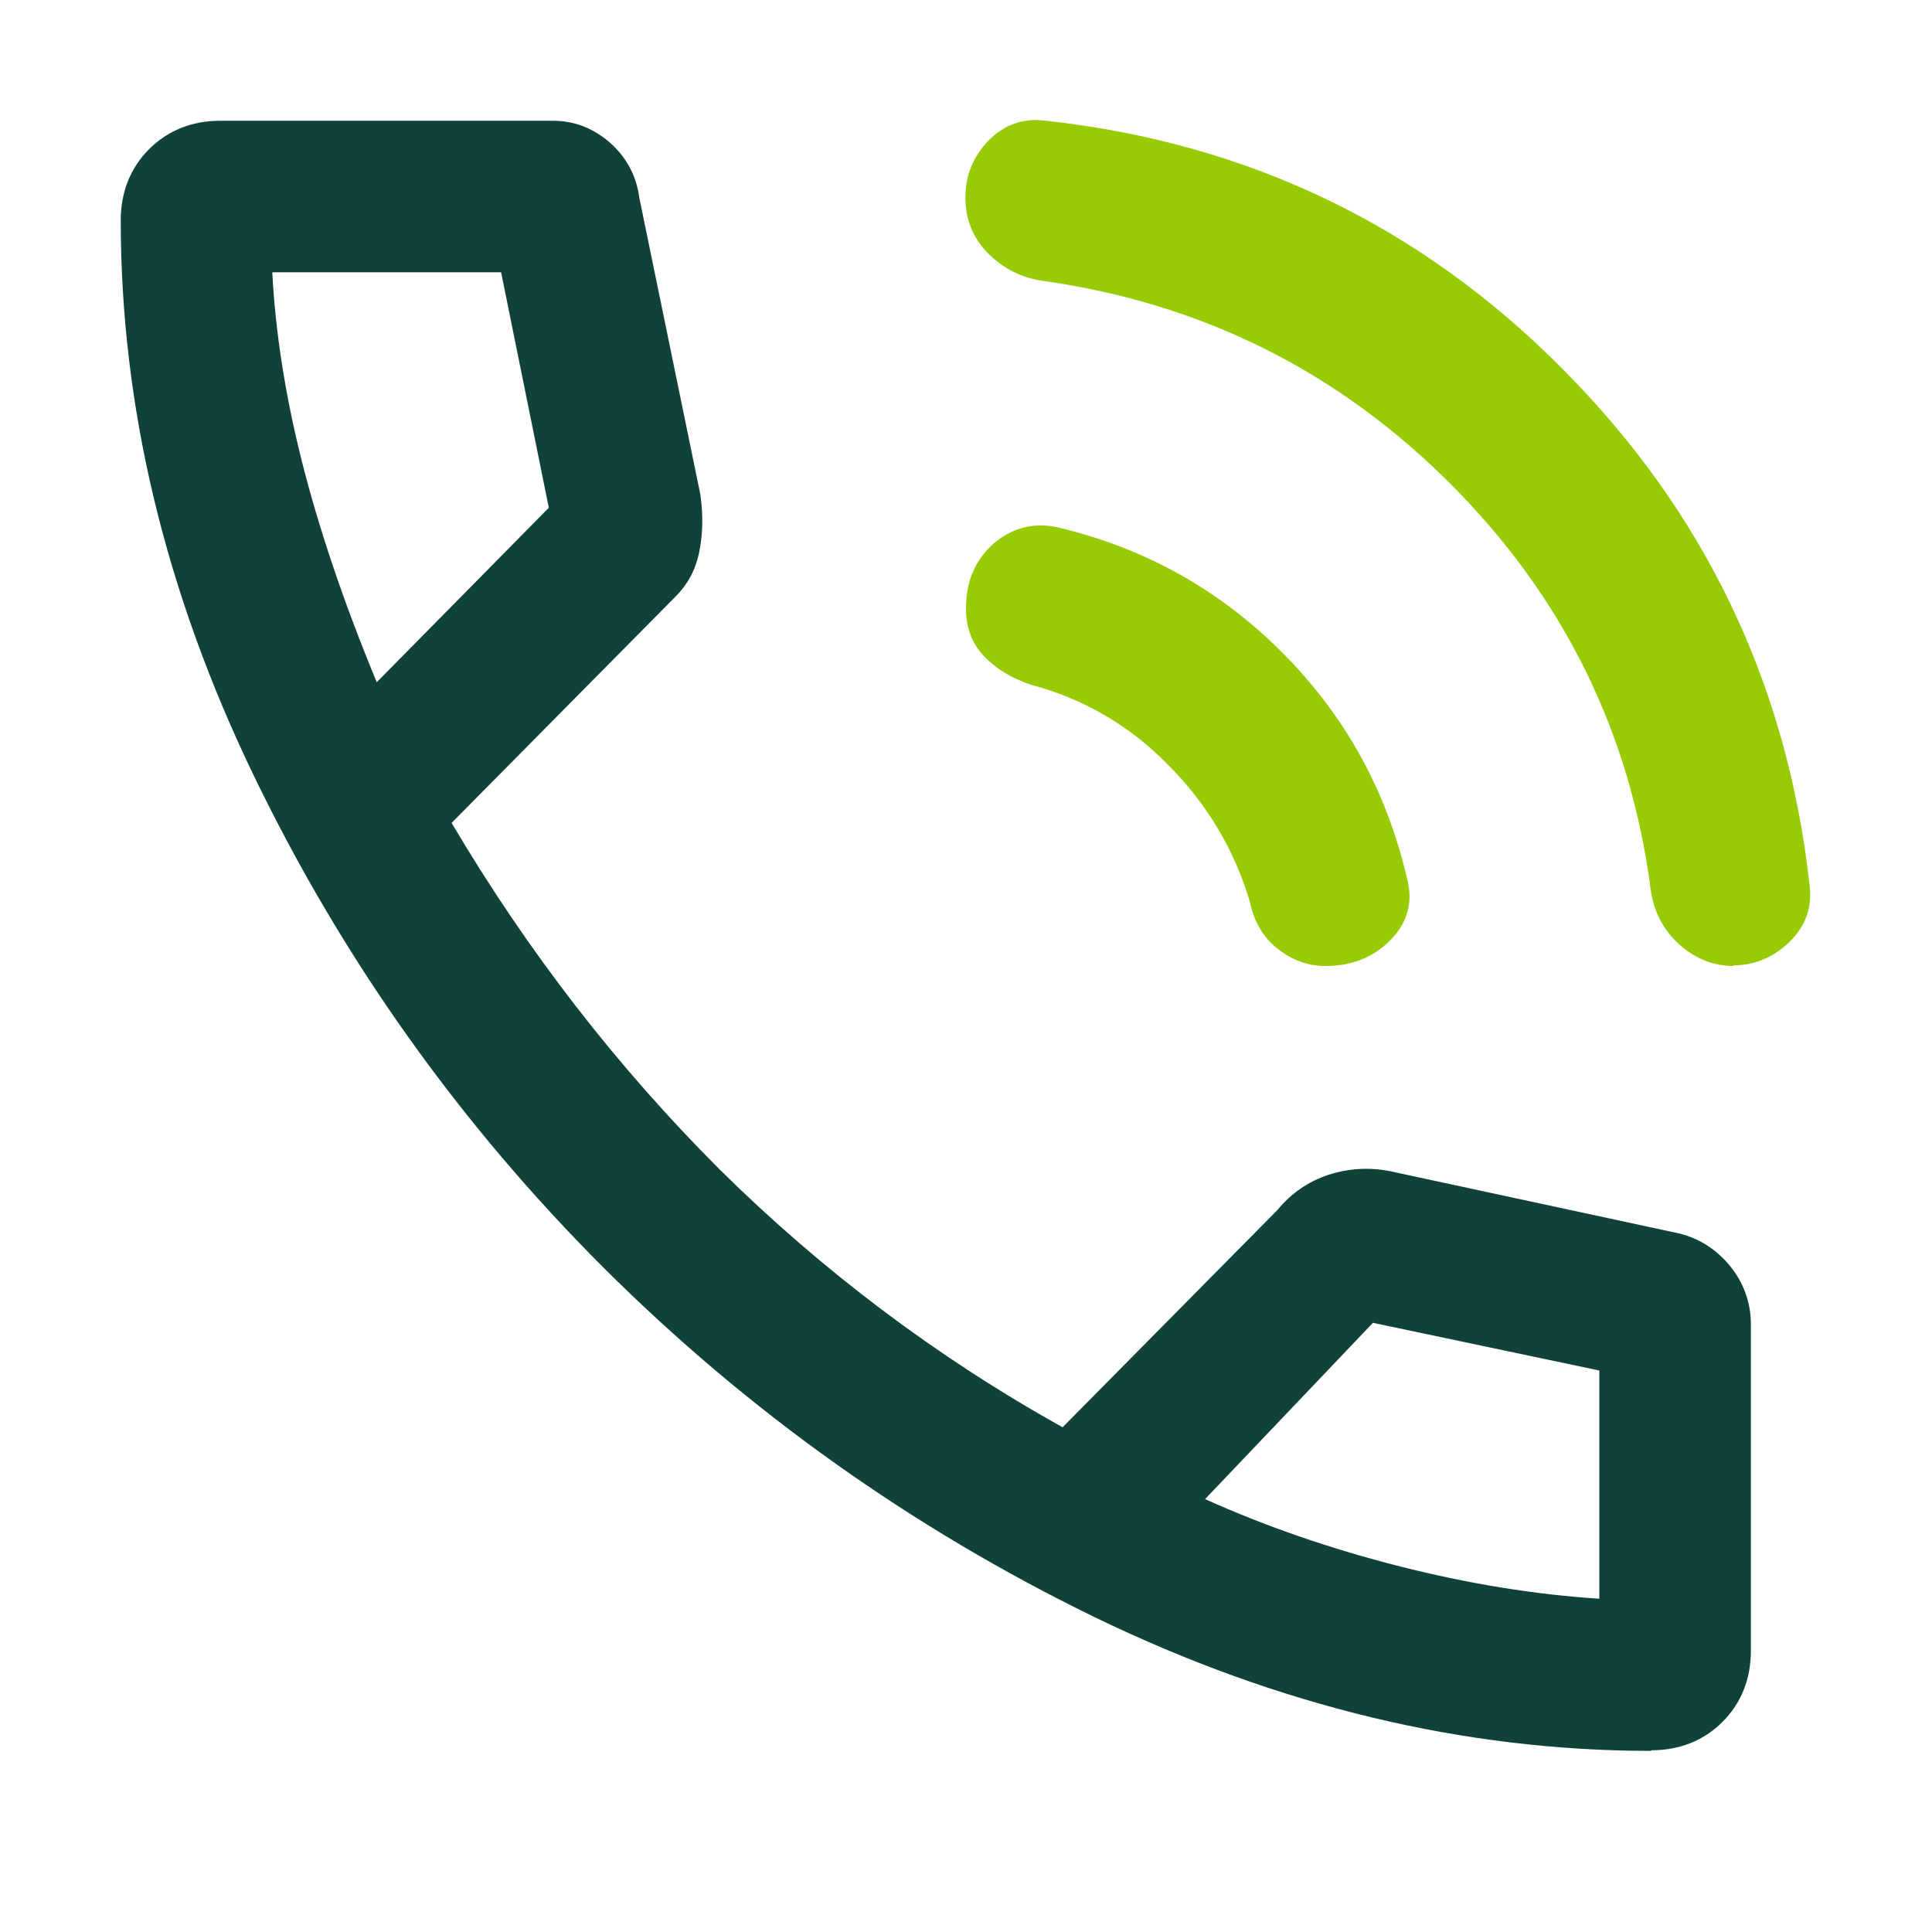 <?xml version="1.0" encoding="UTF-8"?><svg id="Layer_1" xmlns="http://www.w3.org/2000/svg" width="32" height="32" viewBox="0 0 32 32"><defs><style>.cls-1{fill:#fff;}.cls-2{fill:#97cc04;}.cls-3{fill:#104239;}</style></defs><rect class="cls-1" y="0" width="32" height="32"/><path class="cls-2" d="m28.72,16c-.34,0-.64-.12-.91-.36-.26-.24-.42-.54-.47-.91-.34-2.61-1.45-4.85-3.32-6.72-1.87-1.87-4.12-2.99-6.76-3.36-.34-.05-.64-.2-.89-.45-.25-.25-.38-.56-.38-.93s.13-.68.39-.95c.26-.26.58-.37.95-.32,3.35.37,6.2,1.74,8.55,4.11,2.36,2.37,3.72,5.22,4.09,8.53.05.37-.05.68-.32.95-.26.26-.58.4-.95.4Zm-6.76,0c-.29,0-.55-.09-.79-.28-.24-.18-.4-.45-.47-.79-.26-.87-.72-1.63-1.36-2.27-.64-.65-1.4-1.09-2.27-1.32-.32-.11-.57-.26-.77-.47-.2-.21-.3-.47-.3-.79,0-.45.15-.8.45-1.07.3-.26.65-.36,1.05-.28,1.45.34,2.69,1.03,3.73,2.07,1.04,1.04,1.73,2.28,2.07,3.73.11.4.02.74-.26,1.03-.28.29-.64.44-1.09.44Z"/><path class="cls-3" d="m27.35,29c-3.1,0-6.17-.74-9.21-2.21-3.04-1.48-5.75-3.41-8.14-5.79-2.39-2.39-4.32-5.1-5.79-8.14-1.47-3.04-2.21-6.11-2.21-9.21,0-.47.16-.87.47-1.18.31-.31.71-.47,1.18-.47h5.51c.35,0,.66.12.94.36.27.24.44.54.49.92l1.01,4.91c.05.35.04.67-.02.96-.06.29-.19.53-.39.73l-3.71,3.75c1.27,2.15,2.76,4.06,4.44,5.74,1.69,1.67,3.58,3.1,5.68,4.27l3.56-3.6c.23-.28.51-.47.84-.58.34-.11.68-.13,1.03-.06l4.69,1.01c.38.07.68.26.92.54.24.29.36.62.36.99v5.4c0,.47-.16.87-.47,1.18-.31.31-.71.47-1.18.47ZM6.24,11.3l2.85-2.89-.79-3.9h-3.79c.05.97.21,2.02.49,3.13.28,1.11.69,2.33,1.24,3.66Zm20.25,15.19v-3.79l-3.75-.79-2.78,2.92c1,.45,2.07.82,3.21,1.11,1.14.29,2.24.47,3.32.54Z"/></svg>